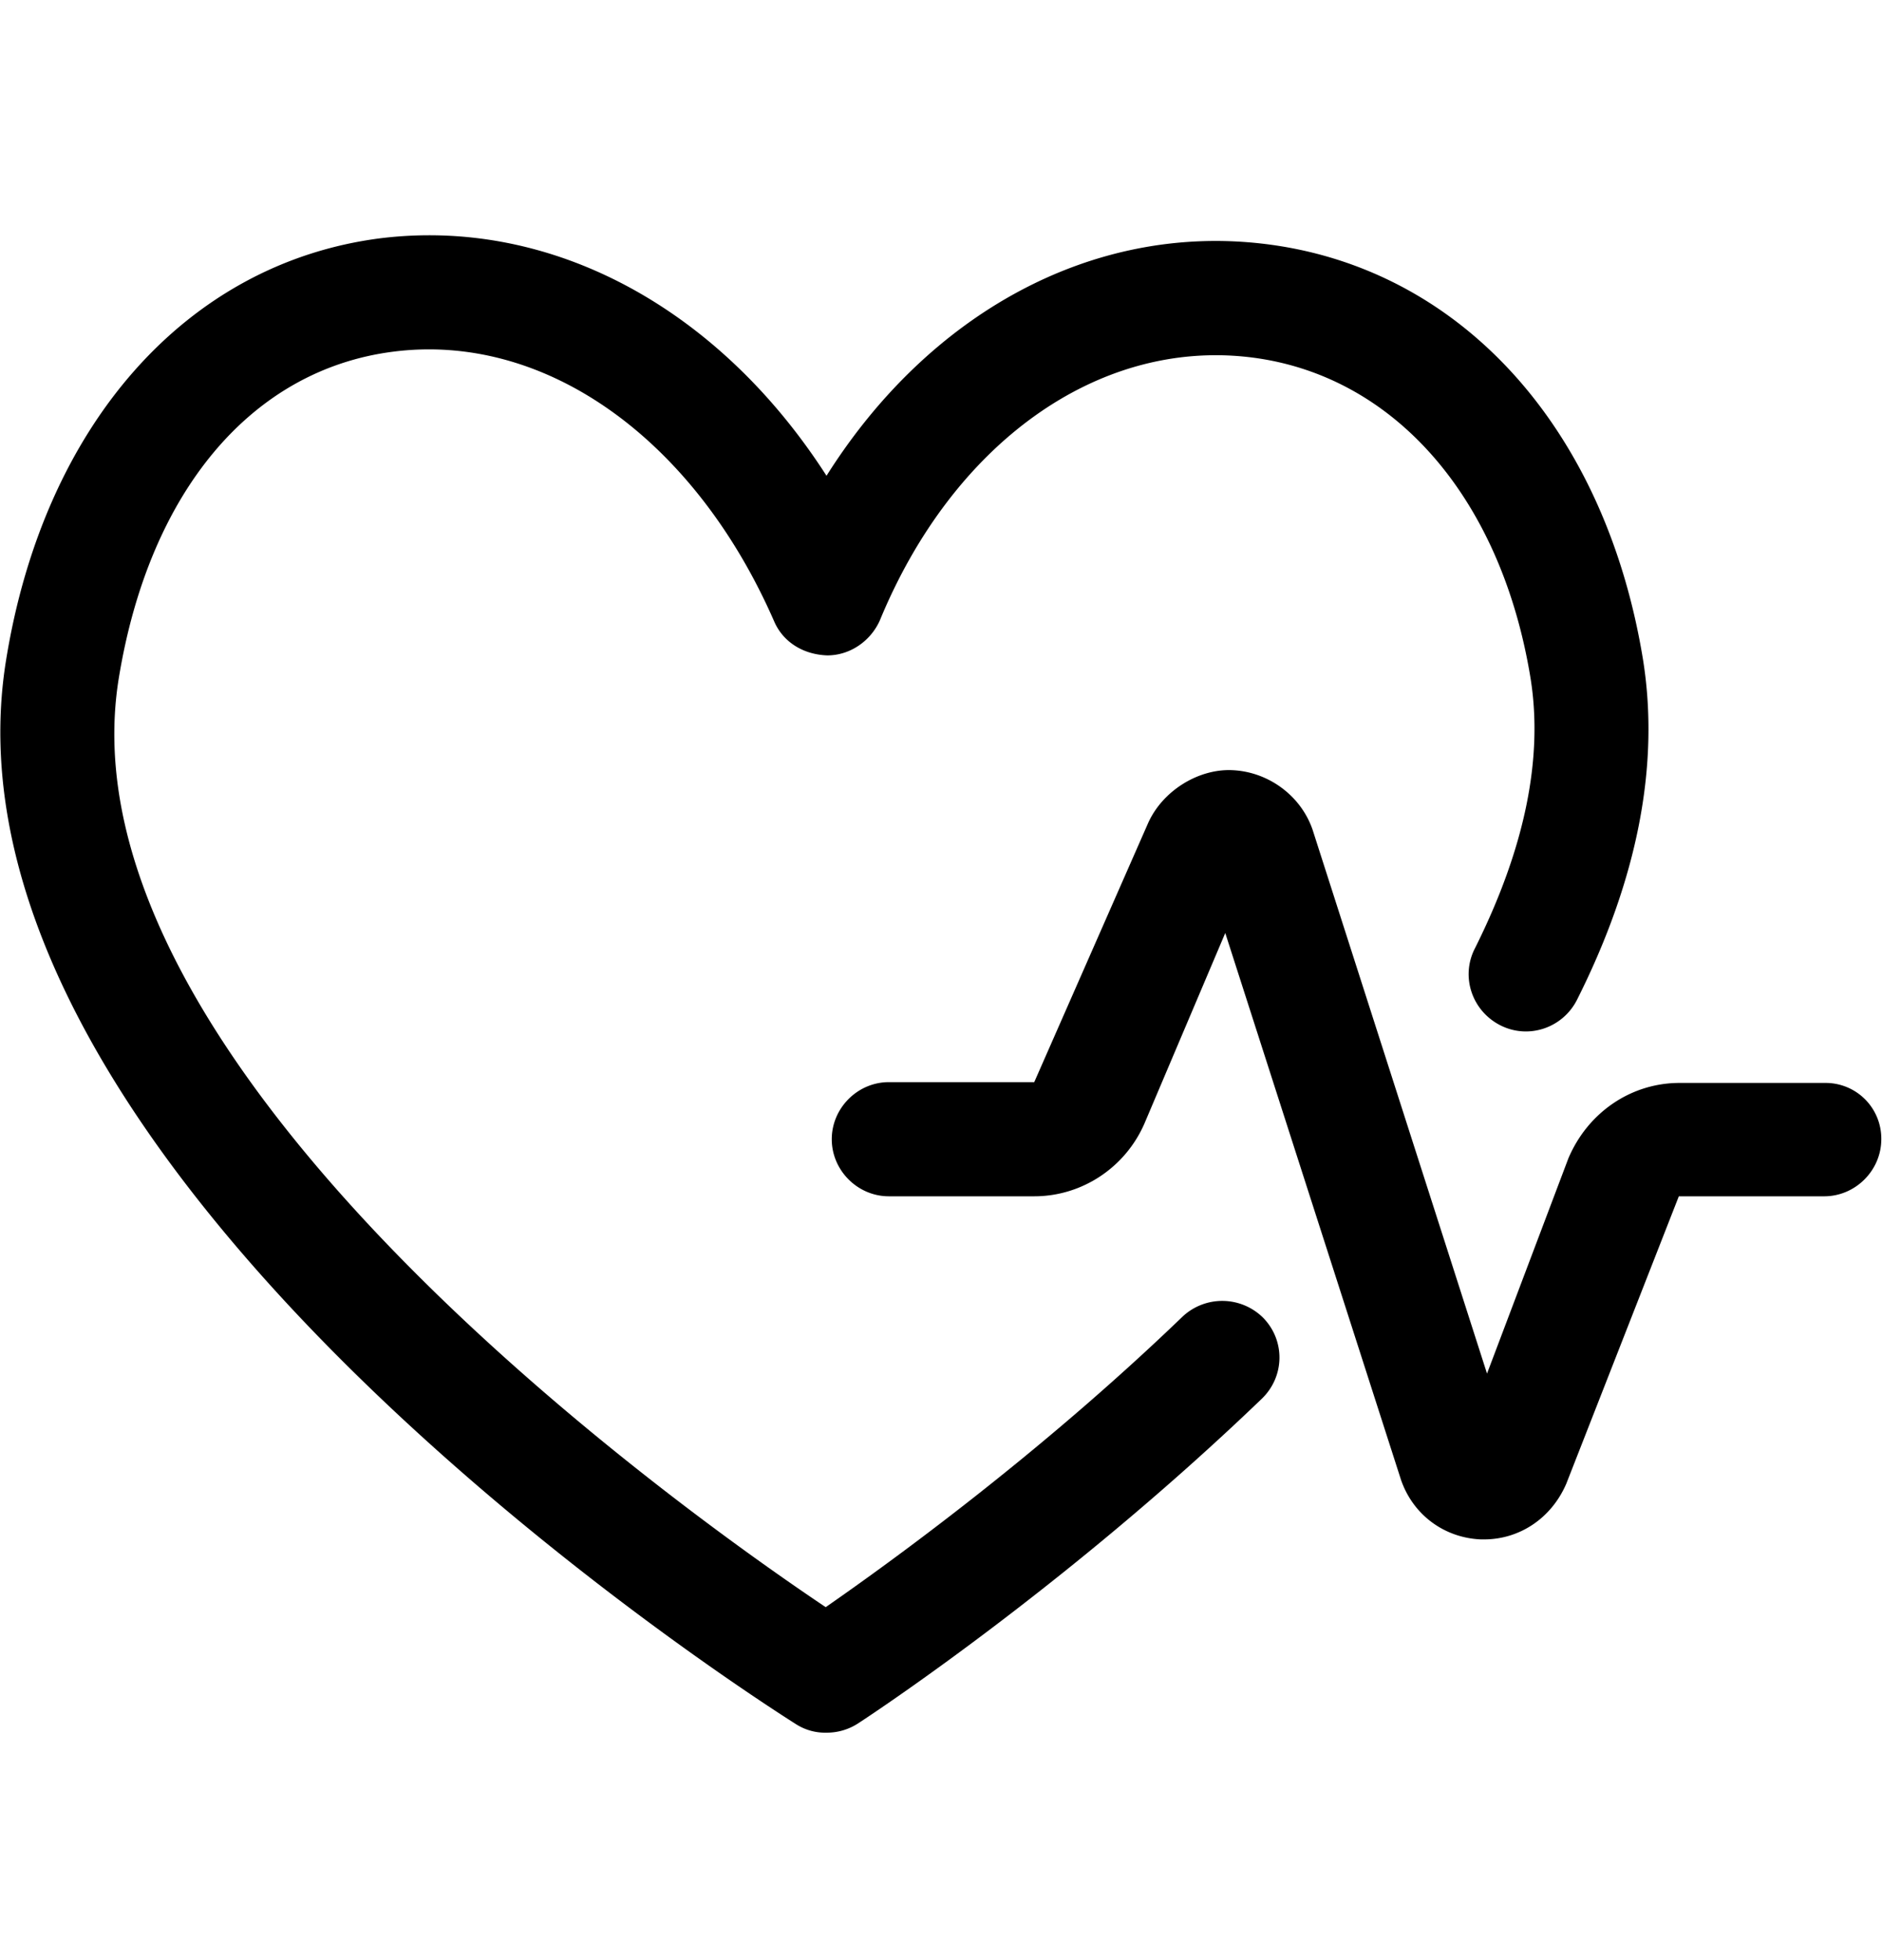<svg xmlns="http://www.w3.org/2000/svg" width="24" height="25" fill="#000" xmlns:v="https://vecta.io/nano"><path d="M10.53 20.498c.796-.553 2.708-1.931 4.552-3.707a.74.74 0 0 1 1.029.019c.281.291.272.747-.019 1.029-2.514 2.417-5.047 4.076-5.153 4.144a.73.73 0 0 1-.398.116.69.69 0 0 1-.388-.107l-.008-.005C9.59 21.634-.975 14.895.078 8.416.563 5.417 2.378 3.36 4.843 3.04c2.184-.272 4.319.883 5.697 3.028 1.31-2.077 3.387-3.212 5.561-2.96 2.504.291 4.367 2.329 4.852 5.309.213 1.339-.068 2.795-.844 4.338-.184.359-.621.505-.98.32s-.505-.621-.32-.98c.631-1.262.874-2.416.709-3.445-.378-2.319-1.757-3.882-3.591-4.095-1.931-.223-3.775 1.097-4.707 3.358-.117.262-.378.446-.67.446-.301-.01-.563-.165-.679-.437C8.852 5.593 6.95 4.234 5.009 4.486c-1.805.233-3.106 1.786-3.494 4.163-.805 4.93 7.133 10.588 9.016 11.85zm10.889-6.686h1.854a.71.71 0 0 1 .718.718c0 .398-.33.728-.728.728h-1.854l-1.436 3.668c-.194.446-.602.708-1.048.708h-.039c-.466-.019-.864-.311-1.019-.757L15.625 11.9l-1.029 2.426c-.243.563-.796.932-1.407.932h-1.854c-.398 0-.728-.33-.728-.728s.33-.728.728-.728h1.854l1.446-3.29c.184-.427.65-.708 1.077-.689.466.019.883.33 1.029.767l2.222 6.929 1.038-2.746c.252-.592.806-.961 1.417-.961z"/></svg>